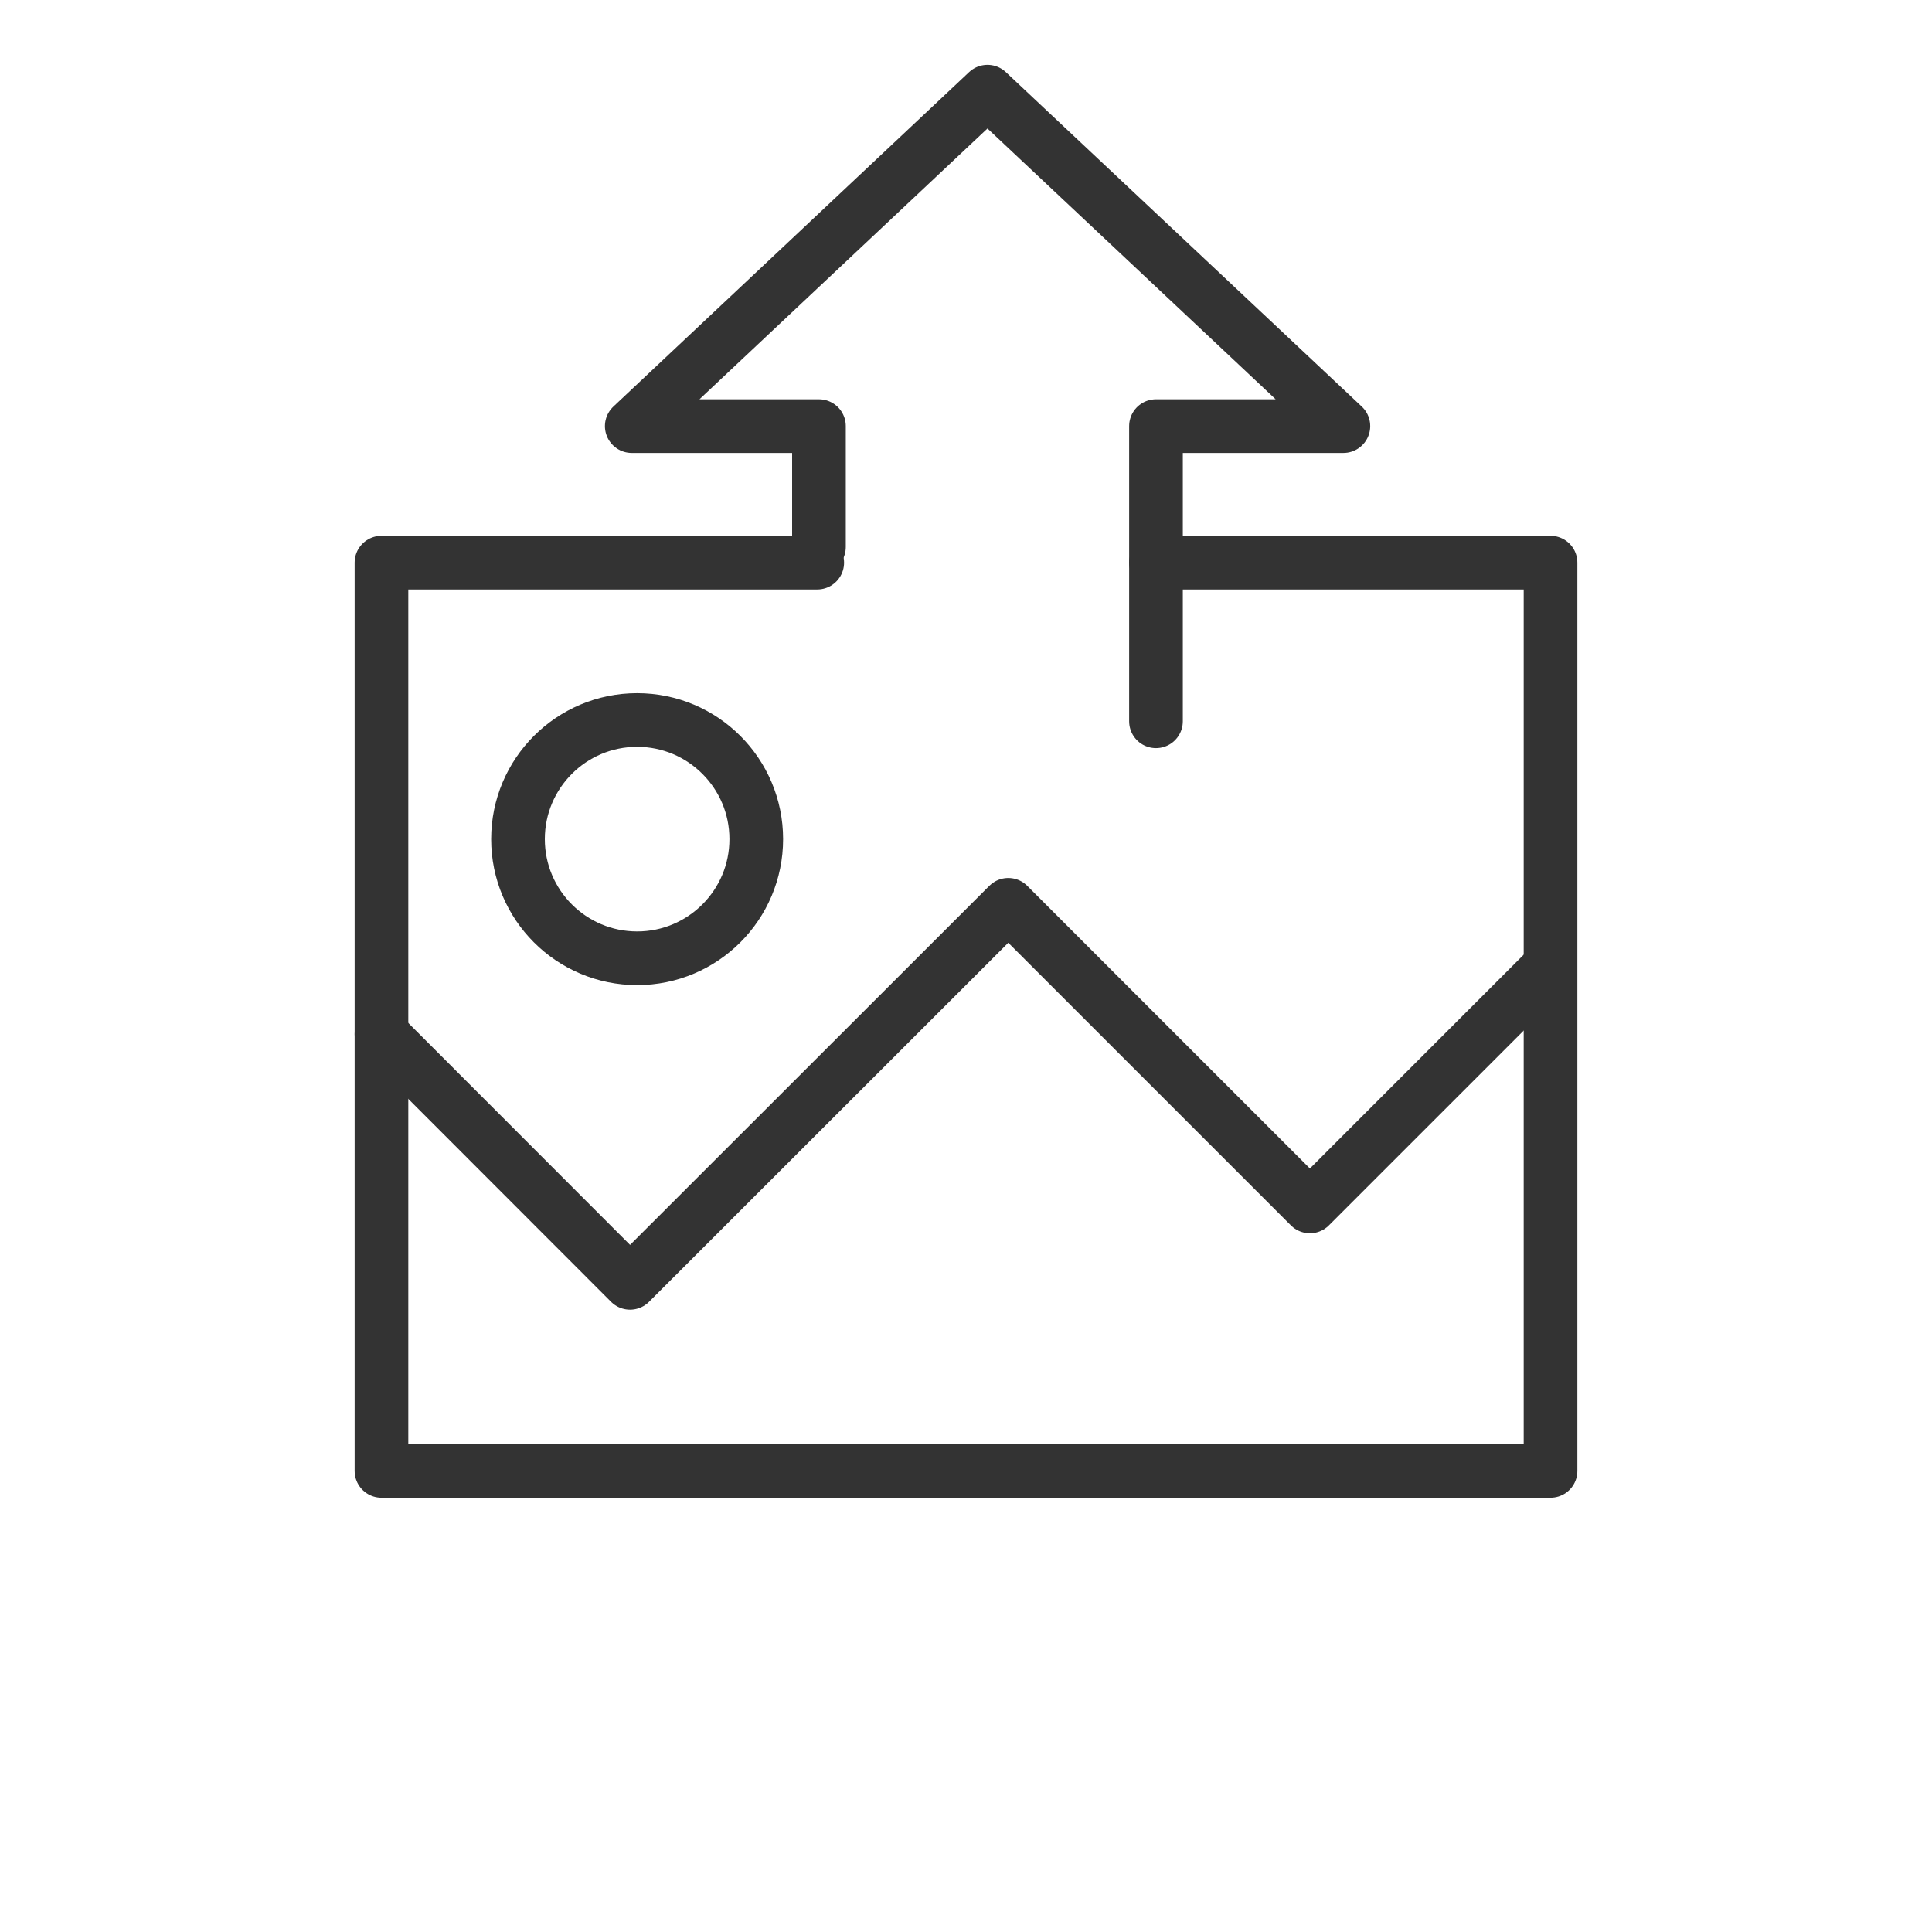 <svg xmlns="http://www.w3.org/2000/svg" viewBox="0 0 90 90">
  <defs>
    <style>
      .cls-1 {
        fill: none;
        stroke: #333;
        stroke-linecap: round;
        stroke-linejoin: round;
        stroke-width: 2.5px;
      }
    </style>
  </defs>
  <title>simplySite_allfeatures_icon</title>
  <polyline class="cls-1" points="53.85 33.6 53.85 19.85 62.58 19.85 46 4.27 29.43 19.85 38.15 19.85 38.15 25.48"/>
  <polyline class="cls-1" points="53.85 26.21 72.23 26.21 72.23 68.52 17.77 68.52 17.77 26.21 38.07 26.21"/>
  <polyline class="cls-1" points="17.77 48.17 29.35 59.76 46.97 42.15 61.02 56.2 72.11 45.11"/>
  <circle class="cls-1" cx="29.68" cy="39.09" r="5.55"/>
</svg>
